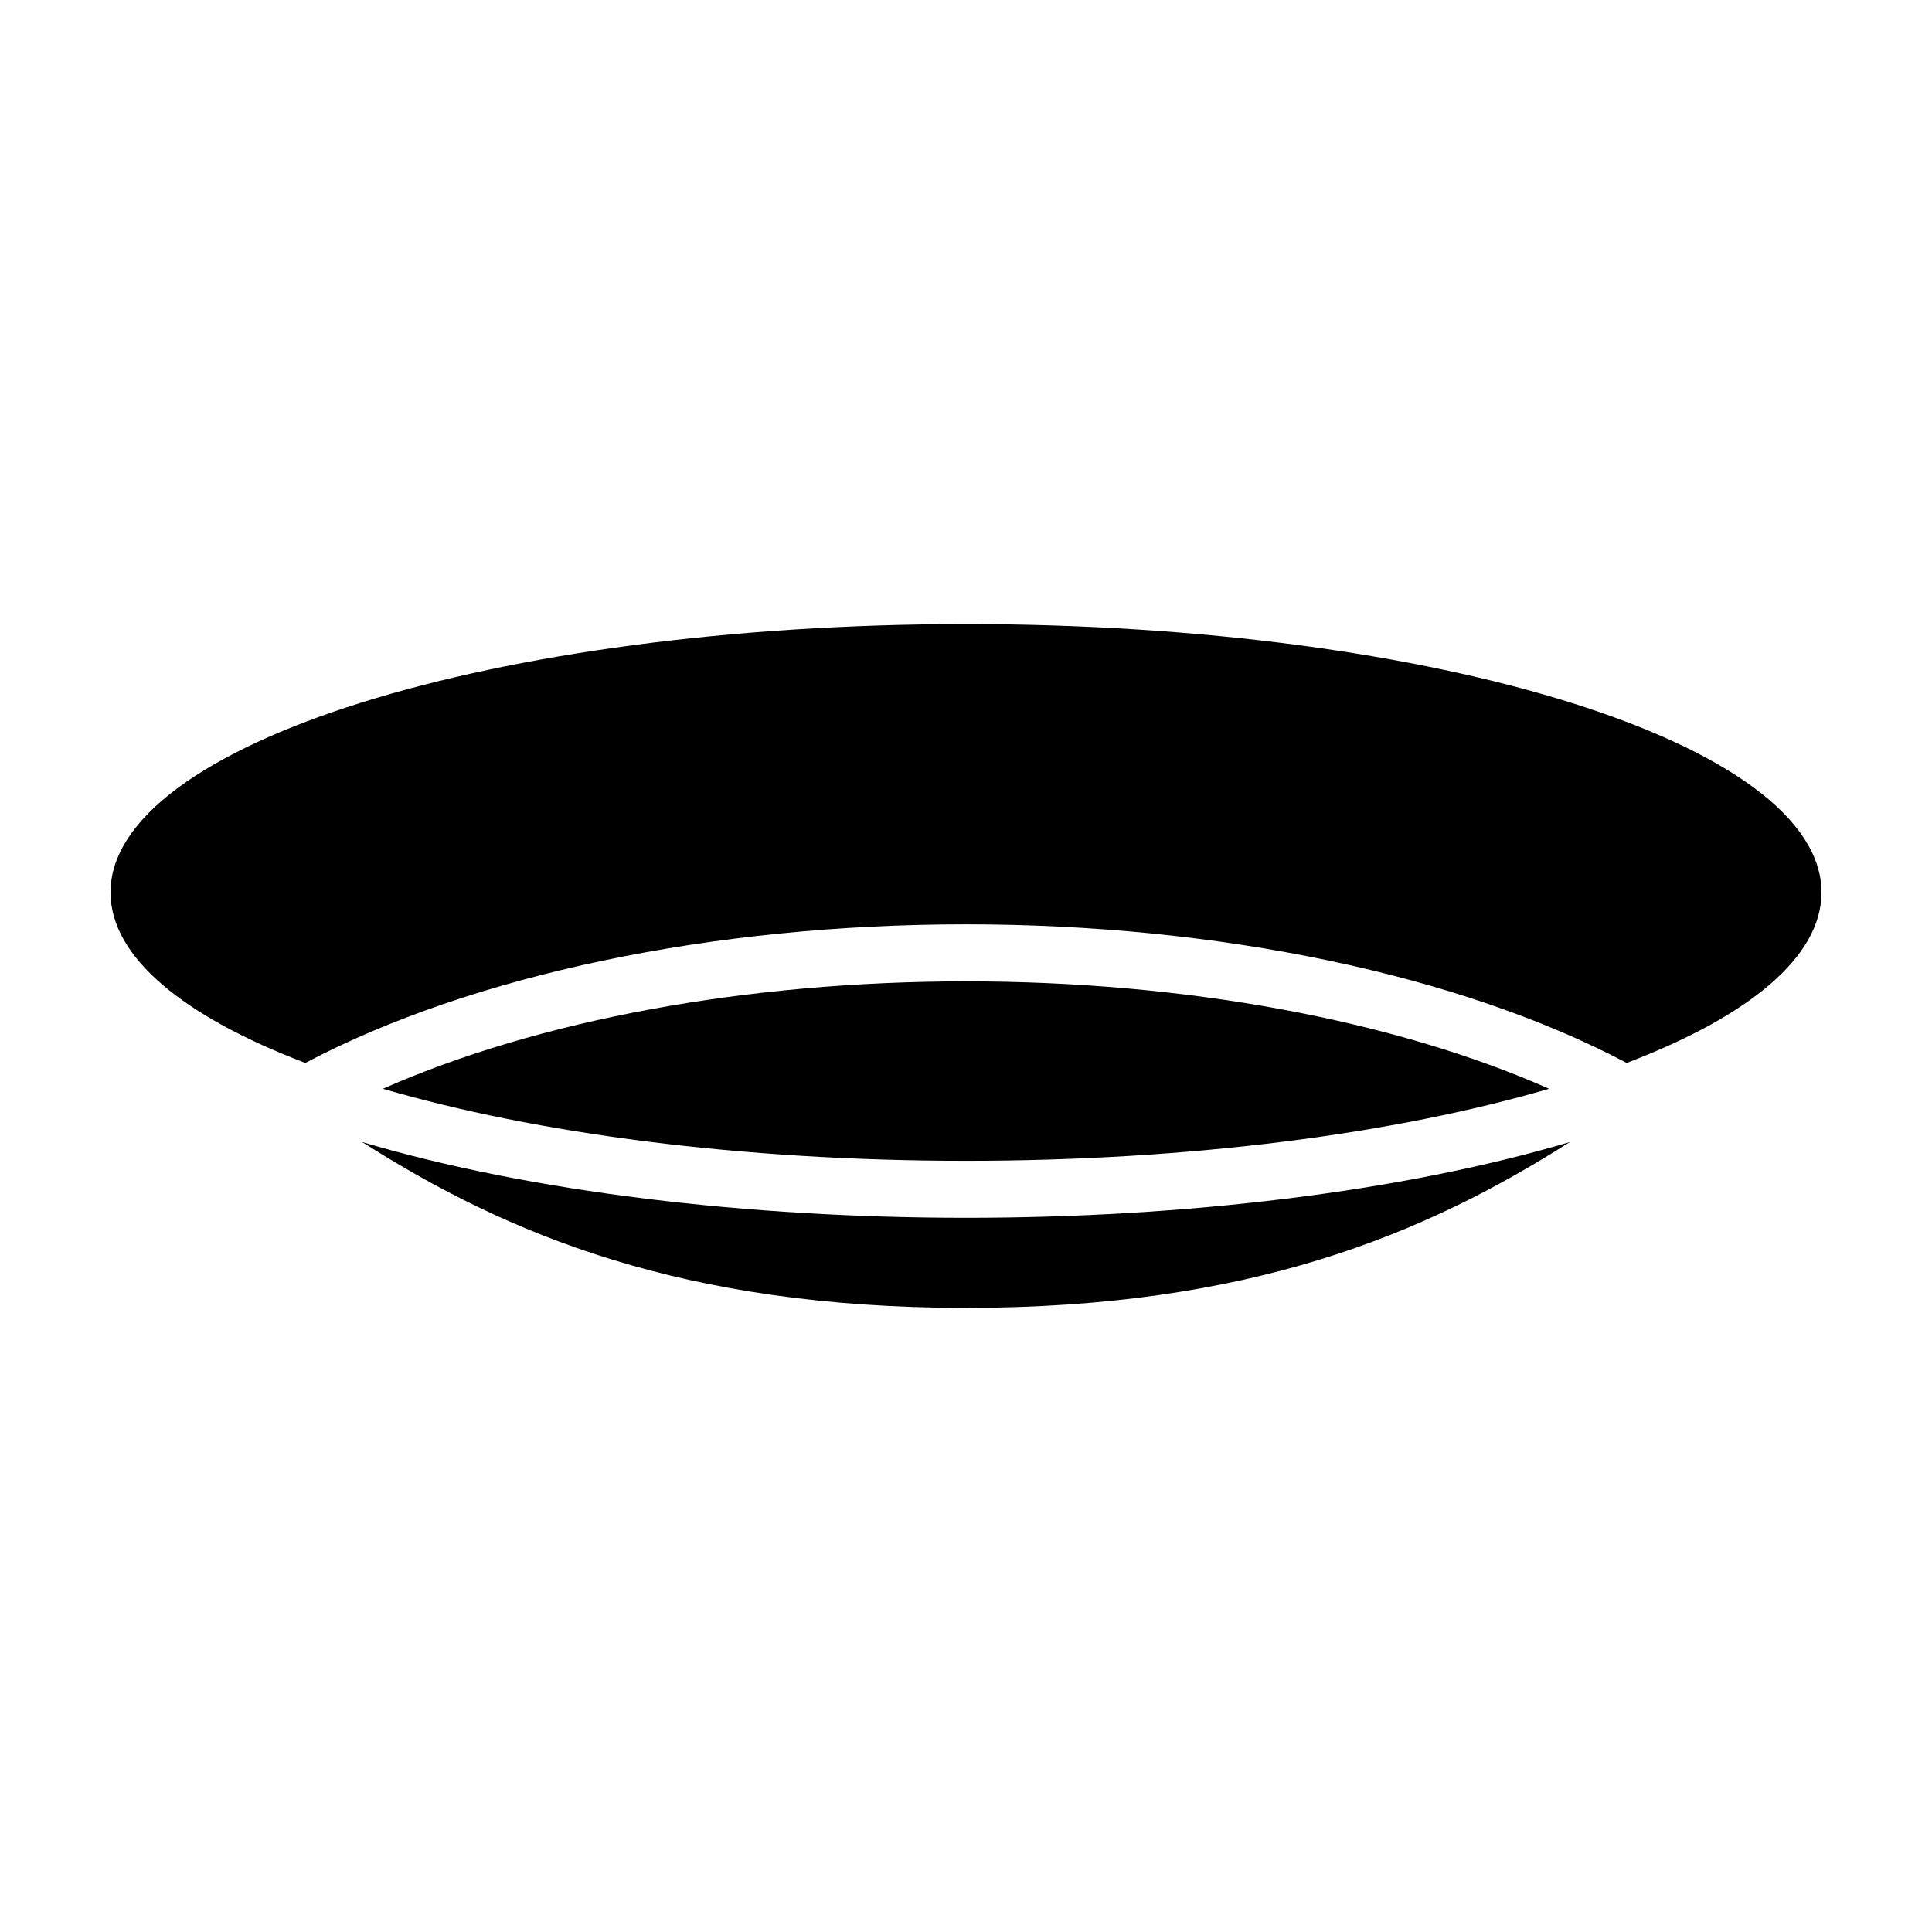 <?xml version="1.0" encoding="UTF-8"?>
<!-- Uploaded to: ICON Repo, www.iconrepo.com, Generator: ICON Repo Mixer Tools -->
<svg fill="#000000" width="800px" height="800px" version="1.1" viewBox="144 144 512 512" xmlns="http://www.w3.org/2000/svg">
 <g>
  <path d="m400 404.07c-58.207 0-113.37 10.273-154.52 28.457 40.496 11.84 94.793 19.098 154.52 19.098s114.03-7.254 154.52-19.098c-41.152-18.184-96.32-28.457-154.52-28.457z"/>
  <path d="m400 309.39c-125.21 0-226.71 31.84-226.71 71.117 0 17.156 19.371 32.895 51.625 45.176 44.234-23.34 107.87-36.727 175.09-36.727s130.86 13.383 175.09 36.727c32.25-12.285 51.621-28.02 51.621-45.18 0-39.277-101.5-71.113-226.71-71.113z"/>
  <path d="m400 466.73c-57.512 0-115.32-6.801-160.02-20.082 38.551 24.562 85.023 43.957 160.02 43.957s121.46-19.398 160.02-43.957c-44.699 13.281-102.51 20.082-160.02 20.082z"/>
 </g>
</svg>